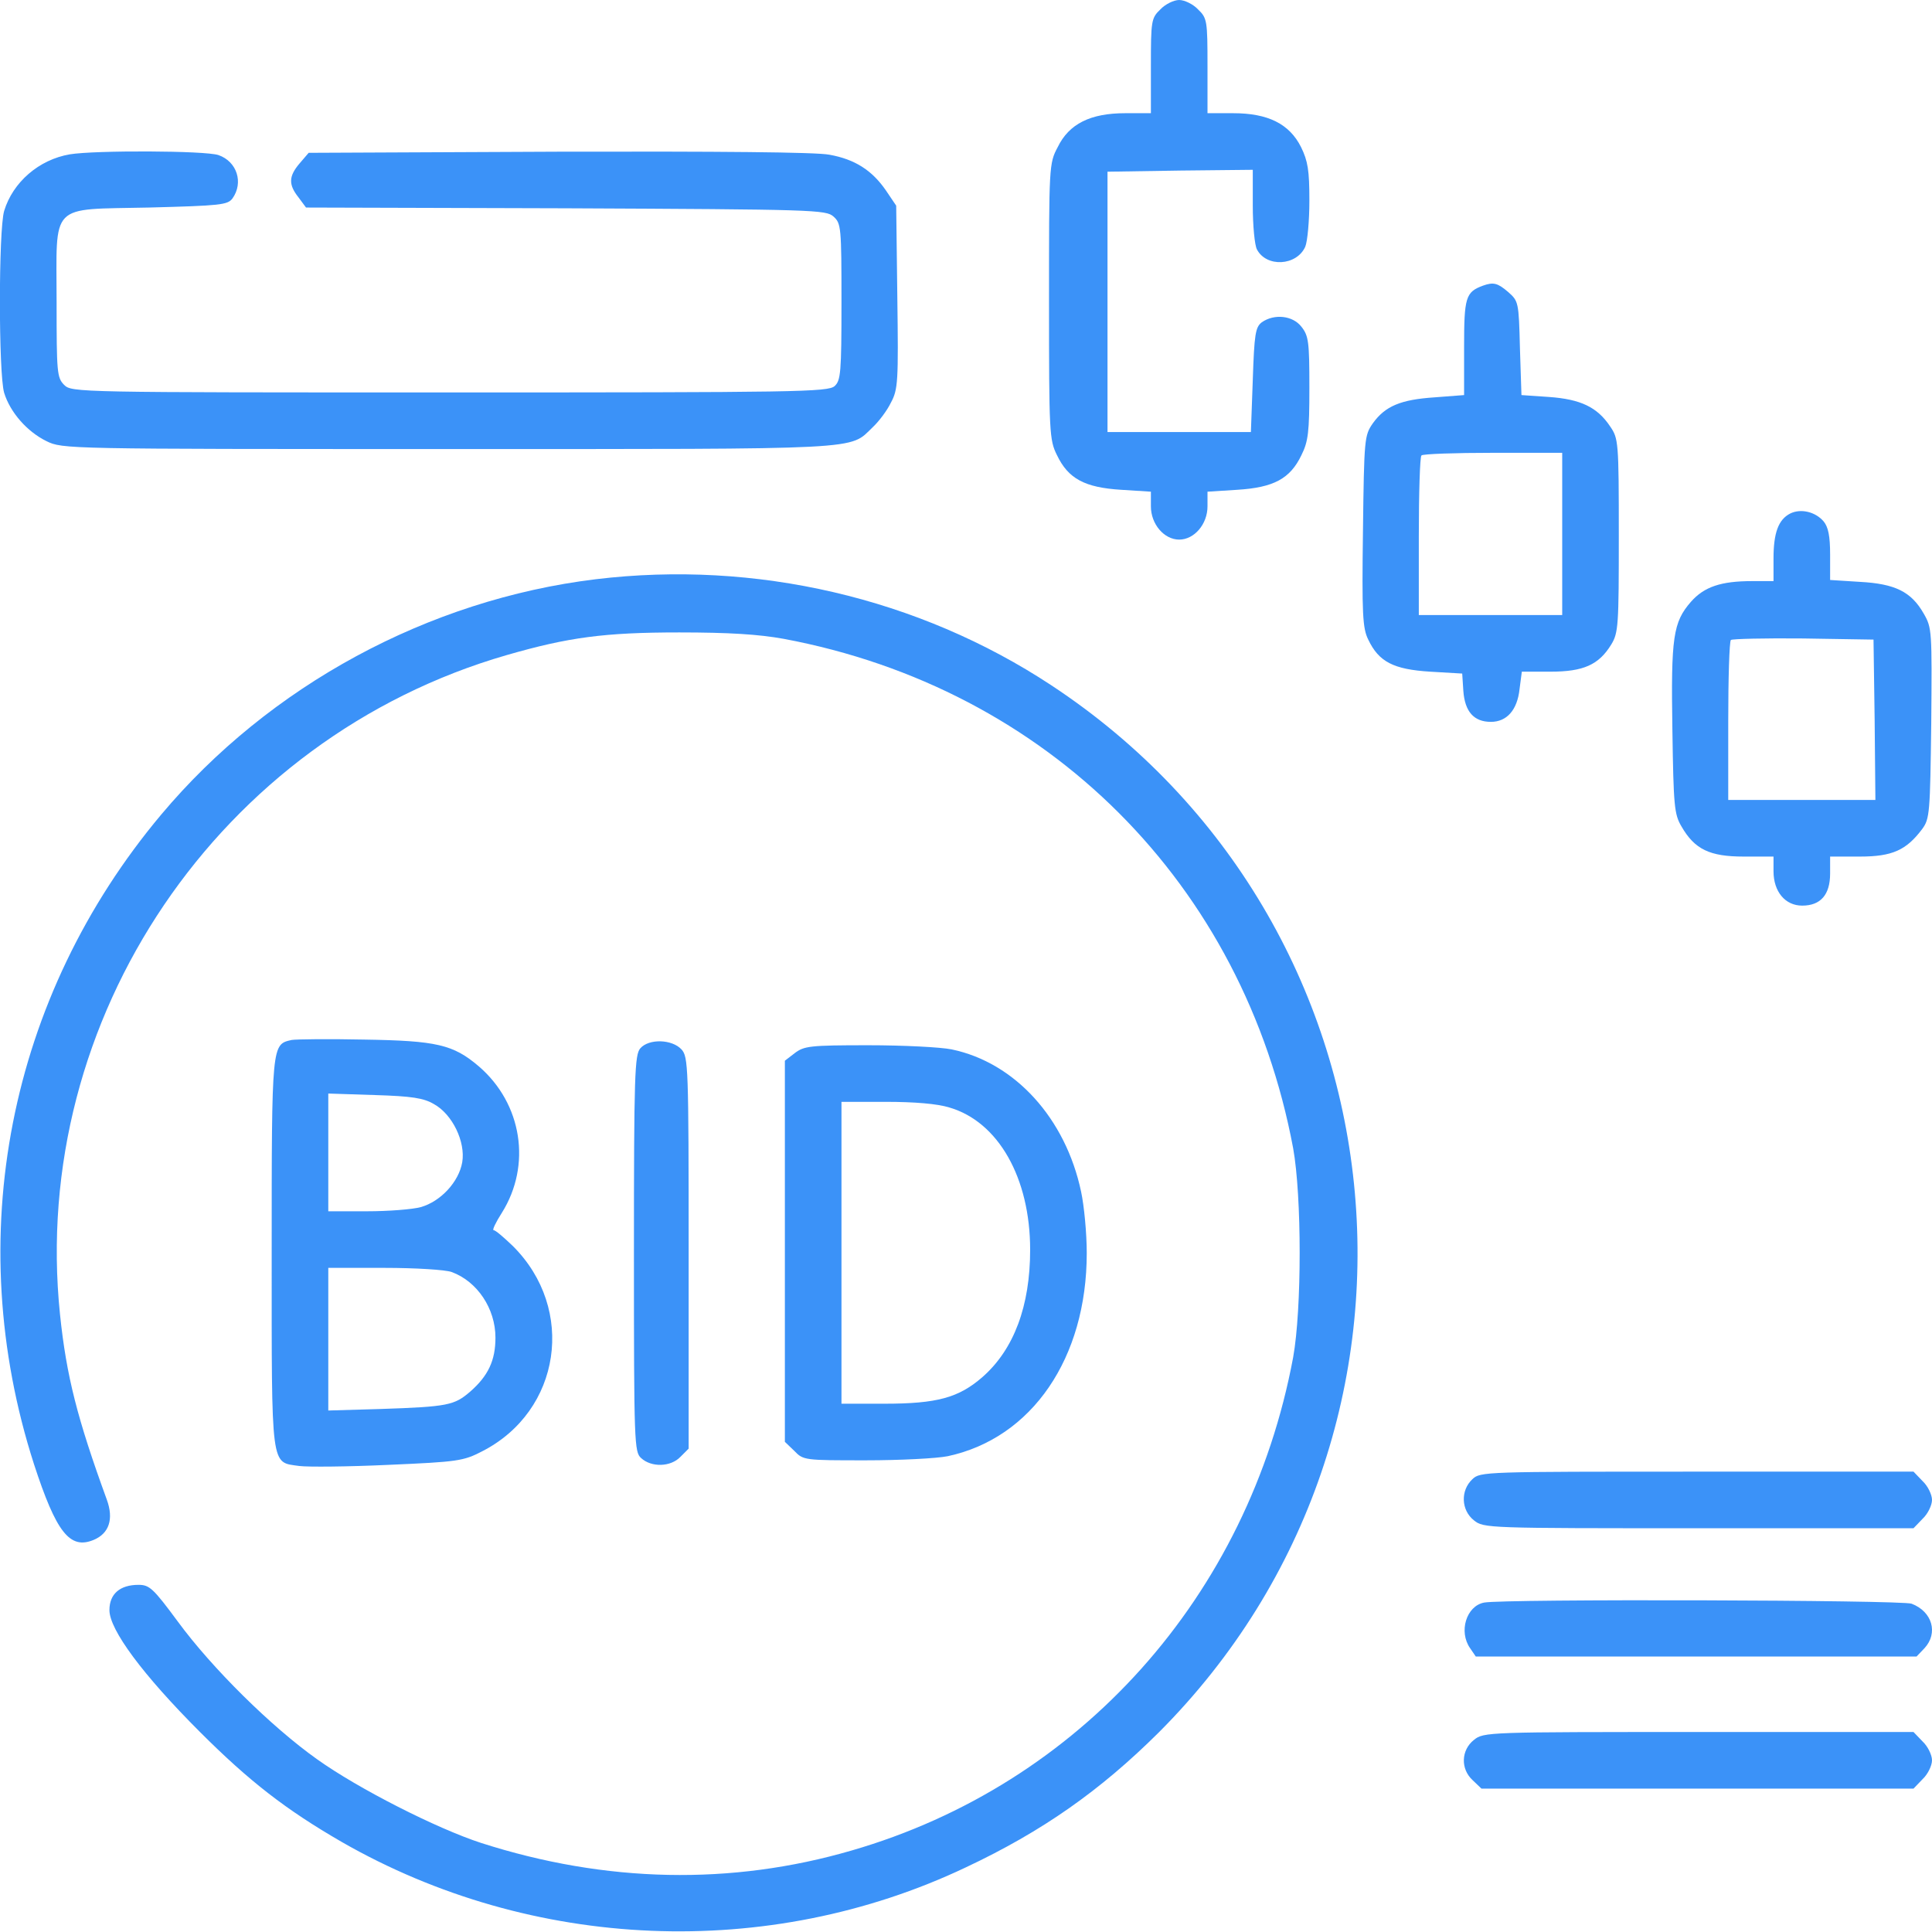 <?xml version="1.0" standalone="no"?>
<!DOCTYPE svg PUBLIC "-//W3C//DTD SVG 20010904//EN"
 "http://www.w3.org/TR/2001/REC-SVG-20010904/DTD/svg10.dtd">
<svg version="1.0" xmlns="http://www.w3.org/2000/svg"
 width="512pt" height="512pt" viewBox="0 0 512 512"
 preserveAspectRatio="xMidYMid meet">

<g transform="translate(0,512) scale(0.1,-0.1)"
fill="#3b92f8" stroke="none">
<path d="M3075 5095 c-24 -23 -25 -30 -25 -150 l0 -125 -68 0 c-92 0 -149 -28
-179 -90 -23 -43 -23 -51 -23 -409 0 -348 1 -367 21 -407 30 -63 74 -86 170
-92 l79 -5 0 -39 c0 -47 35 -88 75 -88 40 0 75 41 75 88 l0 39 79 5 c96 6 140
29 170 92 18 36 21 61 21 178 0 122 -2 138 -21 162 -23 30 -72 35 -105 12 -17
-13 -20 -31 -24 -153 l-5 -138 -190 0 -190 0 0 345 0 345 193 3 192 2 0 -95
c0 -53 5 -105 11 -116 25 -48 105 -44 128 7 6 14 11 69 11 122 0 81 -4 105
-22 142 -31 62 -88 90 -180 90 l-68 0 0 125 c0 120 -1 127 -25 150 -13 14 -36
25 -50 25 -14 0 -37 -11 -50 -25z"/>
<path d="M185 4711 c-82 -14 -151 -74 -174 -150 -15 -51 -15 -431 0 -482 16
-52 61 -103 112 -128 43 -21 49 -21 1065 -21 1119 0 1061 -3 1125 58 16 15 38
44 48 65 19 35 20 56 17 280 l-3 242 -27 40 c-37 54 -83 83 -150 95 -35 7
-297 9 -717 8 l-663 -3 -24 -28 c-29 -34 -30 -56 -3 -90 l20 -27 689 -2 c660
-3 689 -4 709 -22 20 -18 21 -28 21 -226 0 -188 -2 -208 -18 -223 -17 -16
-102 -17 -1020 -17 -989 0 -1002 0 -1022 20 -19 19 -20 33 -20 219 0 267 -22
245 245 251 190 5 208 7 221 24 30 42 12 98 -37 115 -35 12 -327 13 -394 2z"/>
<path d="M3930 4363 c-46 -17 -50 -31 -50 -163 l0 -127 -78 -6 c-90 -6 -131
-23 -164 -69 -22 -32 -23 -39 -26 -285 -3 -220 -1 -258 14 -288 28 -59 67 -79
164 -85 l85 -5 3 -46 c4 -55 28 -82 73 -82 42 0 70 31 76 87 l6 46 76 0 c87 0
128 18 161 72 19 31 20 51 20 289 0 249 -1 257 -23 289 -34 51 -78 72 -162 78
l-73 5 -4 124 c-3 123 -4 125 -31 149 -28 24 -39 27 -67 17z m210 -658 l0
-215 -190 0 -190 0 0 208 c0 115 3 212 7 215 3 4 89 7 190 7 l183 0 0 -215z"/>
<path d="M4744 3759 c-31 -16 -44 -51 -44 -119 l0 -60 -57 0 c-82 0 -127 -15
-162 -55 -47 -54 -53 -93 -49 -339 3 -202 5 -224 24 -256 35 -61 75 -80 165
-80 l79 0 0 -39 c0 -54 31 -91 76 -91 49 0 74 29 74 85 l0 45 79 0 c86 0 123
17 165 73 20 27 21 43 24 280 2 246 2 253 -20 291 -33 58 -76 79 -169 84 l-79
5 0 67 c0 50 -5 73 -17 88 -22 26 -61 35 -89 21z m224 -546 l2 -213 -195 0
-195 0 0 208 c0 115 3 212 7 216 4 3 90 5 192 4 l186 -3 3 -212z"/>
<path d="M1579 3585 c-444 -54 -865 -282 -1152 -624 -405 -483 -530 -1121
-337 -1721 59 -181 95 -227 158 -201 41 17 54 55 35 107 -78 214 -107 327
-124 491 -81 784 422 1527 1184 1747 163 47 258 60 457 60 132 0 211 -5 277
-17 700 -131 1219 -650 1350 -1350 23 -128 23 -426 0 -554 -118 -633 -565
-1132 -1170 -1307 -319 -93 -652 -86 -982 20 -117 38 -326 144 -435 222 -121
86 -278 241 -369 365 -65 88 -75 97 -104 97 -49 0 -77 -24 -77 -67 0 -52 88
-171 240 -323 131 -131 228 -206 375 -291 505 -290 1131 -316 1654 -68 204 96
357 204 512 358 806 807 668 2147 -285 2775 -352 232 -784 332 -1207 281z"/>
<path d="M773 2364 c-53 -12 -53 -7 -53 -564 0 -580 -3 -554 73 -565 23 -3
130 -2 237 3 183 8 198 10 248 36 209 107 249 377 81 544 -24 23 -46 42 -51
42 -4 0 6 21 22 46 79 126 54 289 -61 388 -68 58 -112 68 -304 71 -93 2 -180
1 -192 -1z m377 -170 c49 -27 84 -100 75 -154 -9 -52 -57 -104 -110 -119 -22
-6 -86 -11 -142 -11 l-103 0 0 156 0 156 123 -4 c99 -3 130 -8 157 -24z m47
-445 c68 -25 116 -97 116 -174 0 -60 -19 -101 -67 -143 -42 -36 -58 -40 -238
-46 l-138 -4 0 189 0 189 149 0 c82 0 162 -5 178 -11z"/>
<path d="M1697 2342 c-15 -17 -17 -69 -17 -544 0 -503 1 -526 19 -542 27 -25
78 -24 104 3 l22 22 0 518 c0 496 -1 520 -19 540 -25 27 -86 29 -109 3z"/>
<path d="M2106 2329 l-26 -20 0 -505 0 -505 25 -24 c24 -25 27 -25 189 -25 91
0 189 5 218 11 223 48 368 260 368 538 0 53 -7 126 -15 163 -41 194 -175 342
-343 377 -29 6 -129 11 -221 11 -155 0 -170 -2 -195 -21z m410 -144 c130 -38
214 -187 214 -377 0 -149 -43 -264 -126 -337 -63 -55 -120 -71 -261 -71 l-113
0 0 400 0 400 118 0 c75 0 136 -5 168 -15z"/>
<path d="M3902 1200 c-32 -30 -30 -82 4 -109 26 -21 35 -21 596 -21 l569 0 24
25 c14 13 25 36 25 50 0 14 -11 37 -25 50 l-24 25 -574 0 c-563 0 -574 0 -595
-20z"/>
<path d="M3933 873 c-47 -9 -68 -77 -37 -121 l15 -22 584 0 584 0 21 22 c37
40 21 97 -34 118 -26 10 -1082 13 -1133 3z"/>
<path d="M3906 509 c-34 -27 -36 -77 -3 -107 l23 -22 573 0 572 0 24 25 c14
13 25 36 25 50 0 14 -11 37 -25 50 l-24 25 -569 0 c-561 0 -570 0 -596 -21z"/>
</g>
</svg>
